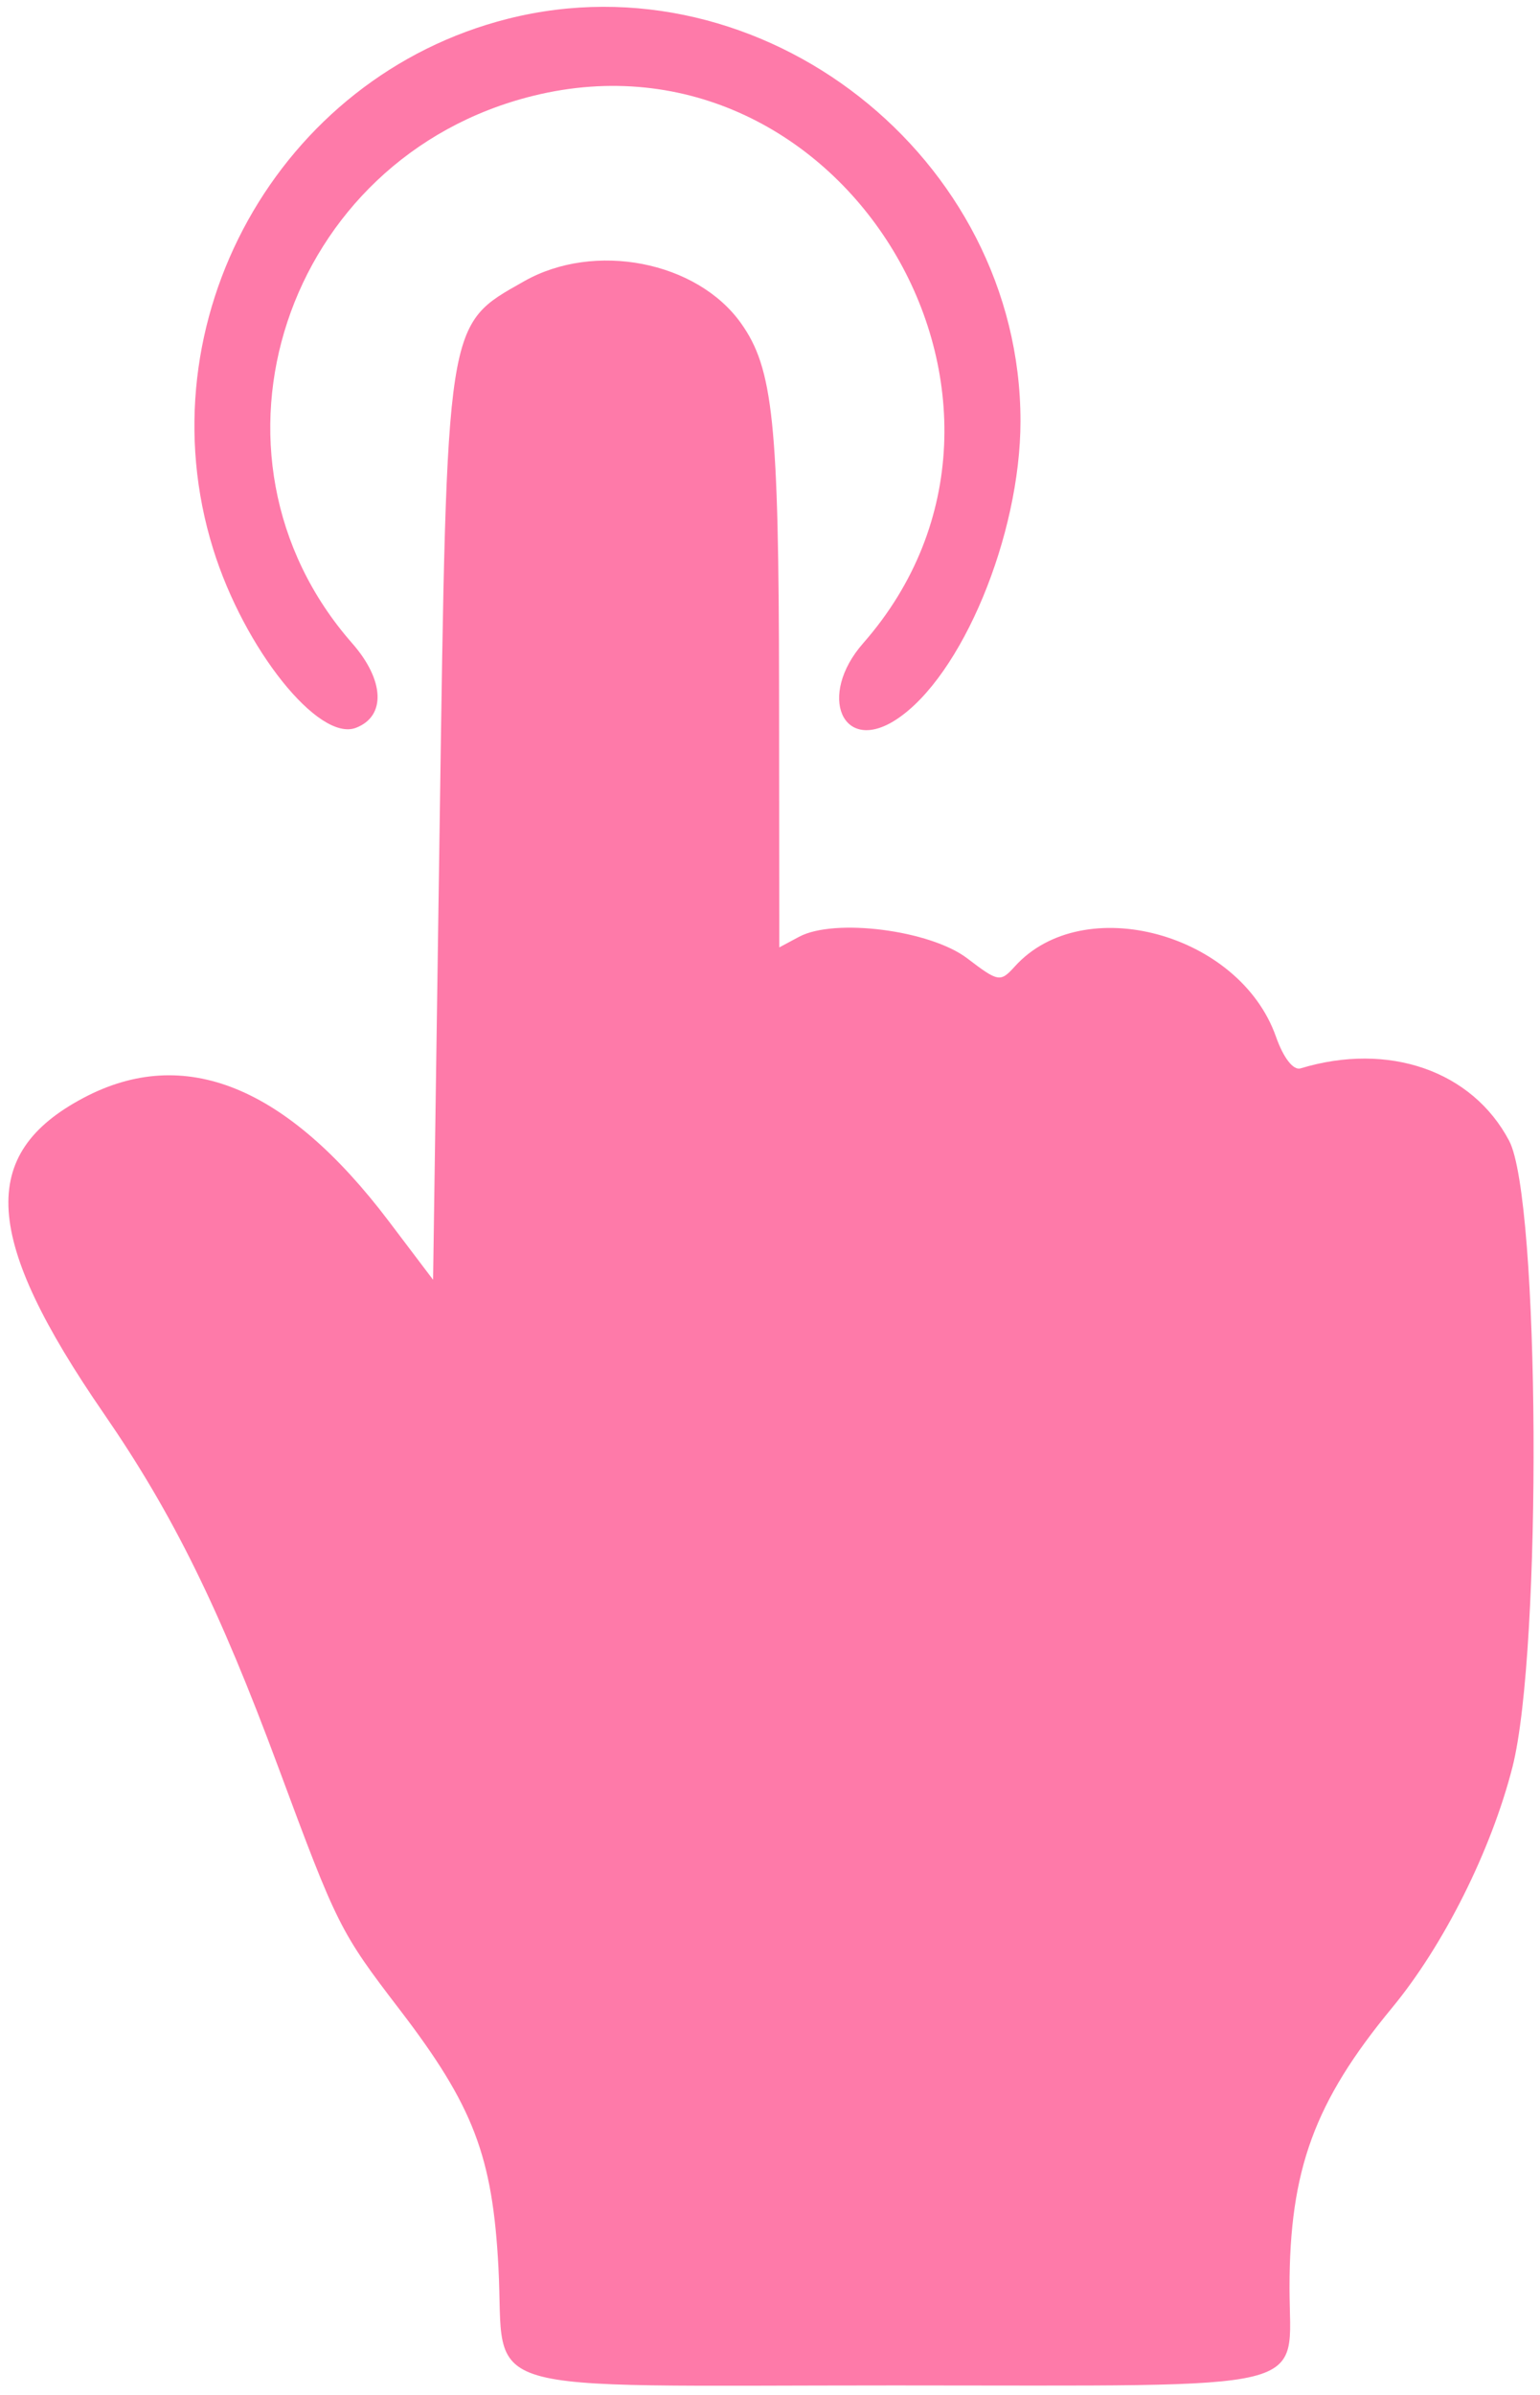 <?xml version="1.0" encoding="UTF-8"?> <svg xmlns="http://www.w3.org/2000/svg" width="166" height="258" viewBox="0 0 166 258" fill="none"><path fill-rule="evenodd" clip-rule="evenodd" d="M54.746 2.023C30.023 8.262 15.357 34.631 22.975 59.145C26.32 69.909 34.346 79.956 38.368 78.412C41.626 77.162 41.452 73.278 37.958 69.3C20.104 48.965 30.707 16.928 57.479 10.322C90.846 2.088 115.767 43.417 93.042 69.3C88.057 74.976 90.82 81.314 96.621 77.513C103.67 72.894 110 57.683 110 45.363C110 16.945 82.157 -4.895 54.746 2.023ZM56.503 30.297C48.024 35.099 48.184 34.065 47.386 89.223L46.683 137.879L41.914 131.579C30.865 116.984 19.865 112.536 9.013 118.275C-2.419 124.32 -1.834 133.399 11.207 152.317C18.621 163.073 23.643 173.254 30.038 190.5C36.337 207.484 36.666 208.139 43.08 216.508C51.025 226.874 53.099 232.289 53.729 244.302C54.464 258.337 49.97 257 96.422 257C142.677 257 139 257.908 139 246.482C139 233.771 141.686 226.438 150.051 216.316C155.629 209.565 160.73 199.375 163.028 190.391C166.248 177.802 165.993 129.198 162.675 122.907C158.693 115.358 149.673 112.228 140.192 115.103C139.405 115.342 138.345 113.976 137.537 111.684C133.597 100.518 116.752 95.986 109.397 104.114C107.829 105.847 107.619 105.811 104.261 103.25C100.273 100.208 89.951 98.885 86.136 100.927L84 102.07L83.976 74.285C83.95 45.523 83.345 39.698 79.877 34.827C75.115 28.139 64.087 26.002 56.503 30.297Z" fill="#FE7AA9"></path></svg> 